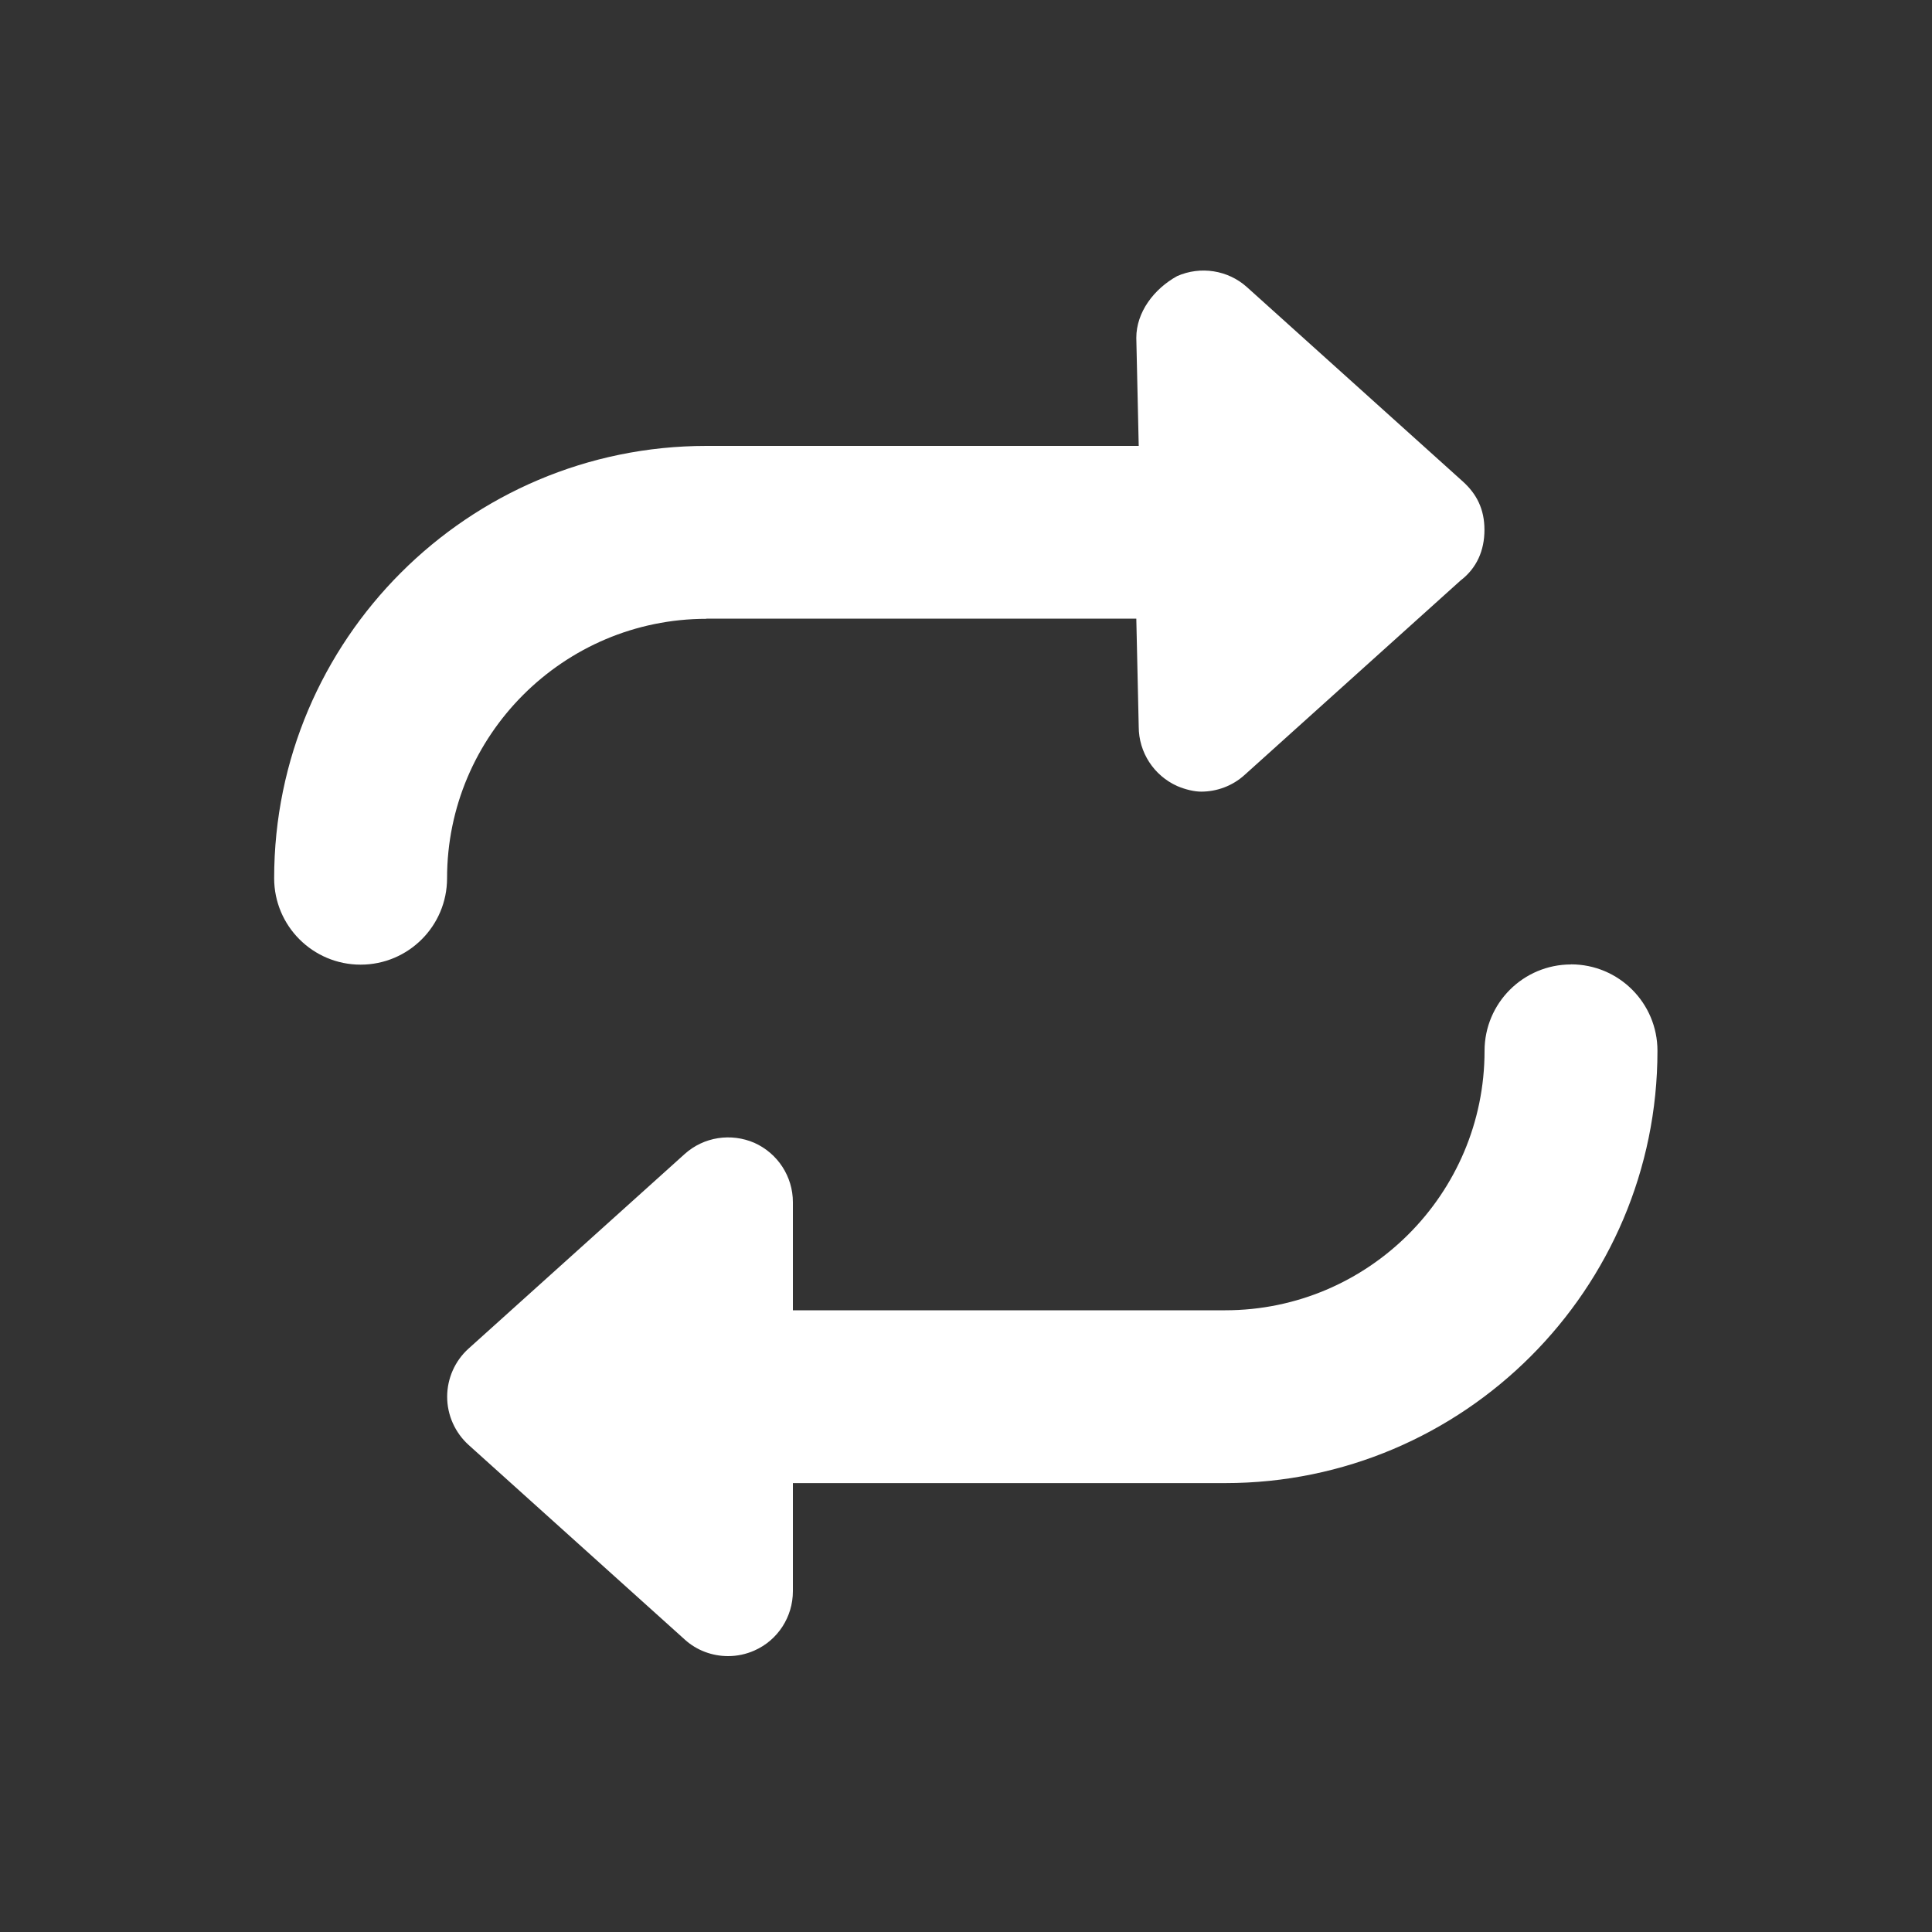 <?xml version="1.0" encoding="UTF-8"?>
<svg id="Ebene_1" data-name="Ebene 1" xmlns="http://www.w3.org/2000/svg" viewBox="0 0 200 200">
  <rect x="0" y="0" width="200" height="200" fill="#333333" stroke="none"/>
  <path d="M162.63,99.84c-4.94,0-8.95,4-8.95,8.95,0,14.81-12.04,26.85-26.85,26.85h-44.75v-11.19c0-2.65-1.56-5.05-3.98-6.14-2.42-1.05-5.25-.63-7.23,1.16l-22.37,20.14c-1.4,1.26-2.21,3.08-2.21,4.98s.81,3.71,2.22,4.99l22.37,20.14c1.25,1.14,2.87,1.72,4.49,1.72,.93,0,1.85-.19,2.73-.58,2.42-1.07,3.98-3.48,3.98-6.14v-11.19h44.75c24.67,0,44.75-20.07,44.75-44.75,0-4.95-4-8.95-8.95-8.95Zm-89.49-35.8h44.49l.25,11.19c0,2.65,1.56,5.05,3.98,6.14,.89,.38,1.81,.58,2.48,.58,1.63,0,3.24-.59,4.49-1.72l22.37-20.14c1.66-1.27,2.47-3.09,2.47-5.24s-.81-3.71-2.22-4.99l-22.37-20.14c-1.97-1.77-4.81-2.2-7.22-1.14-2.41,1.33-4.23,3.74-4.23,6.39l.25,11.19h-44.75c-24.67,0-44.75,20.08-44.75,44.75,0,4.95,4.01,8.95,8.95,8.95s8.95-4,8.95-8.95c0-14.79,12.05-26.85,26.85-26.85Z" style="fill: #fff;"/>
</svg>